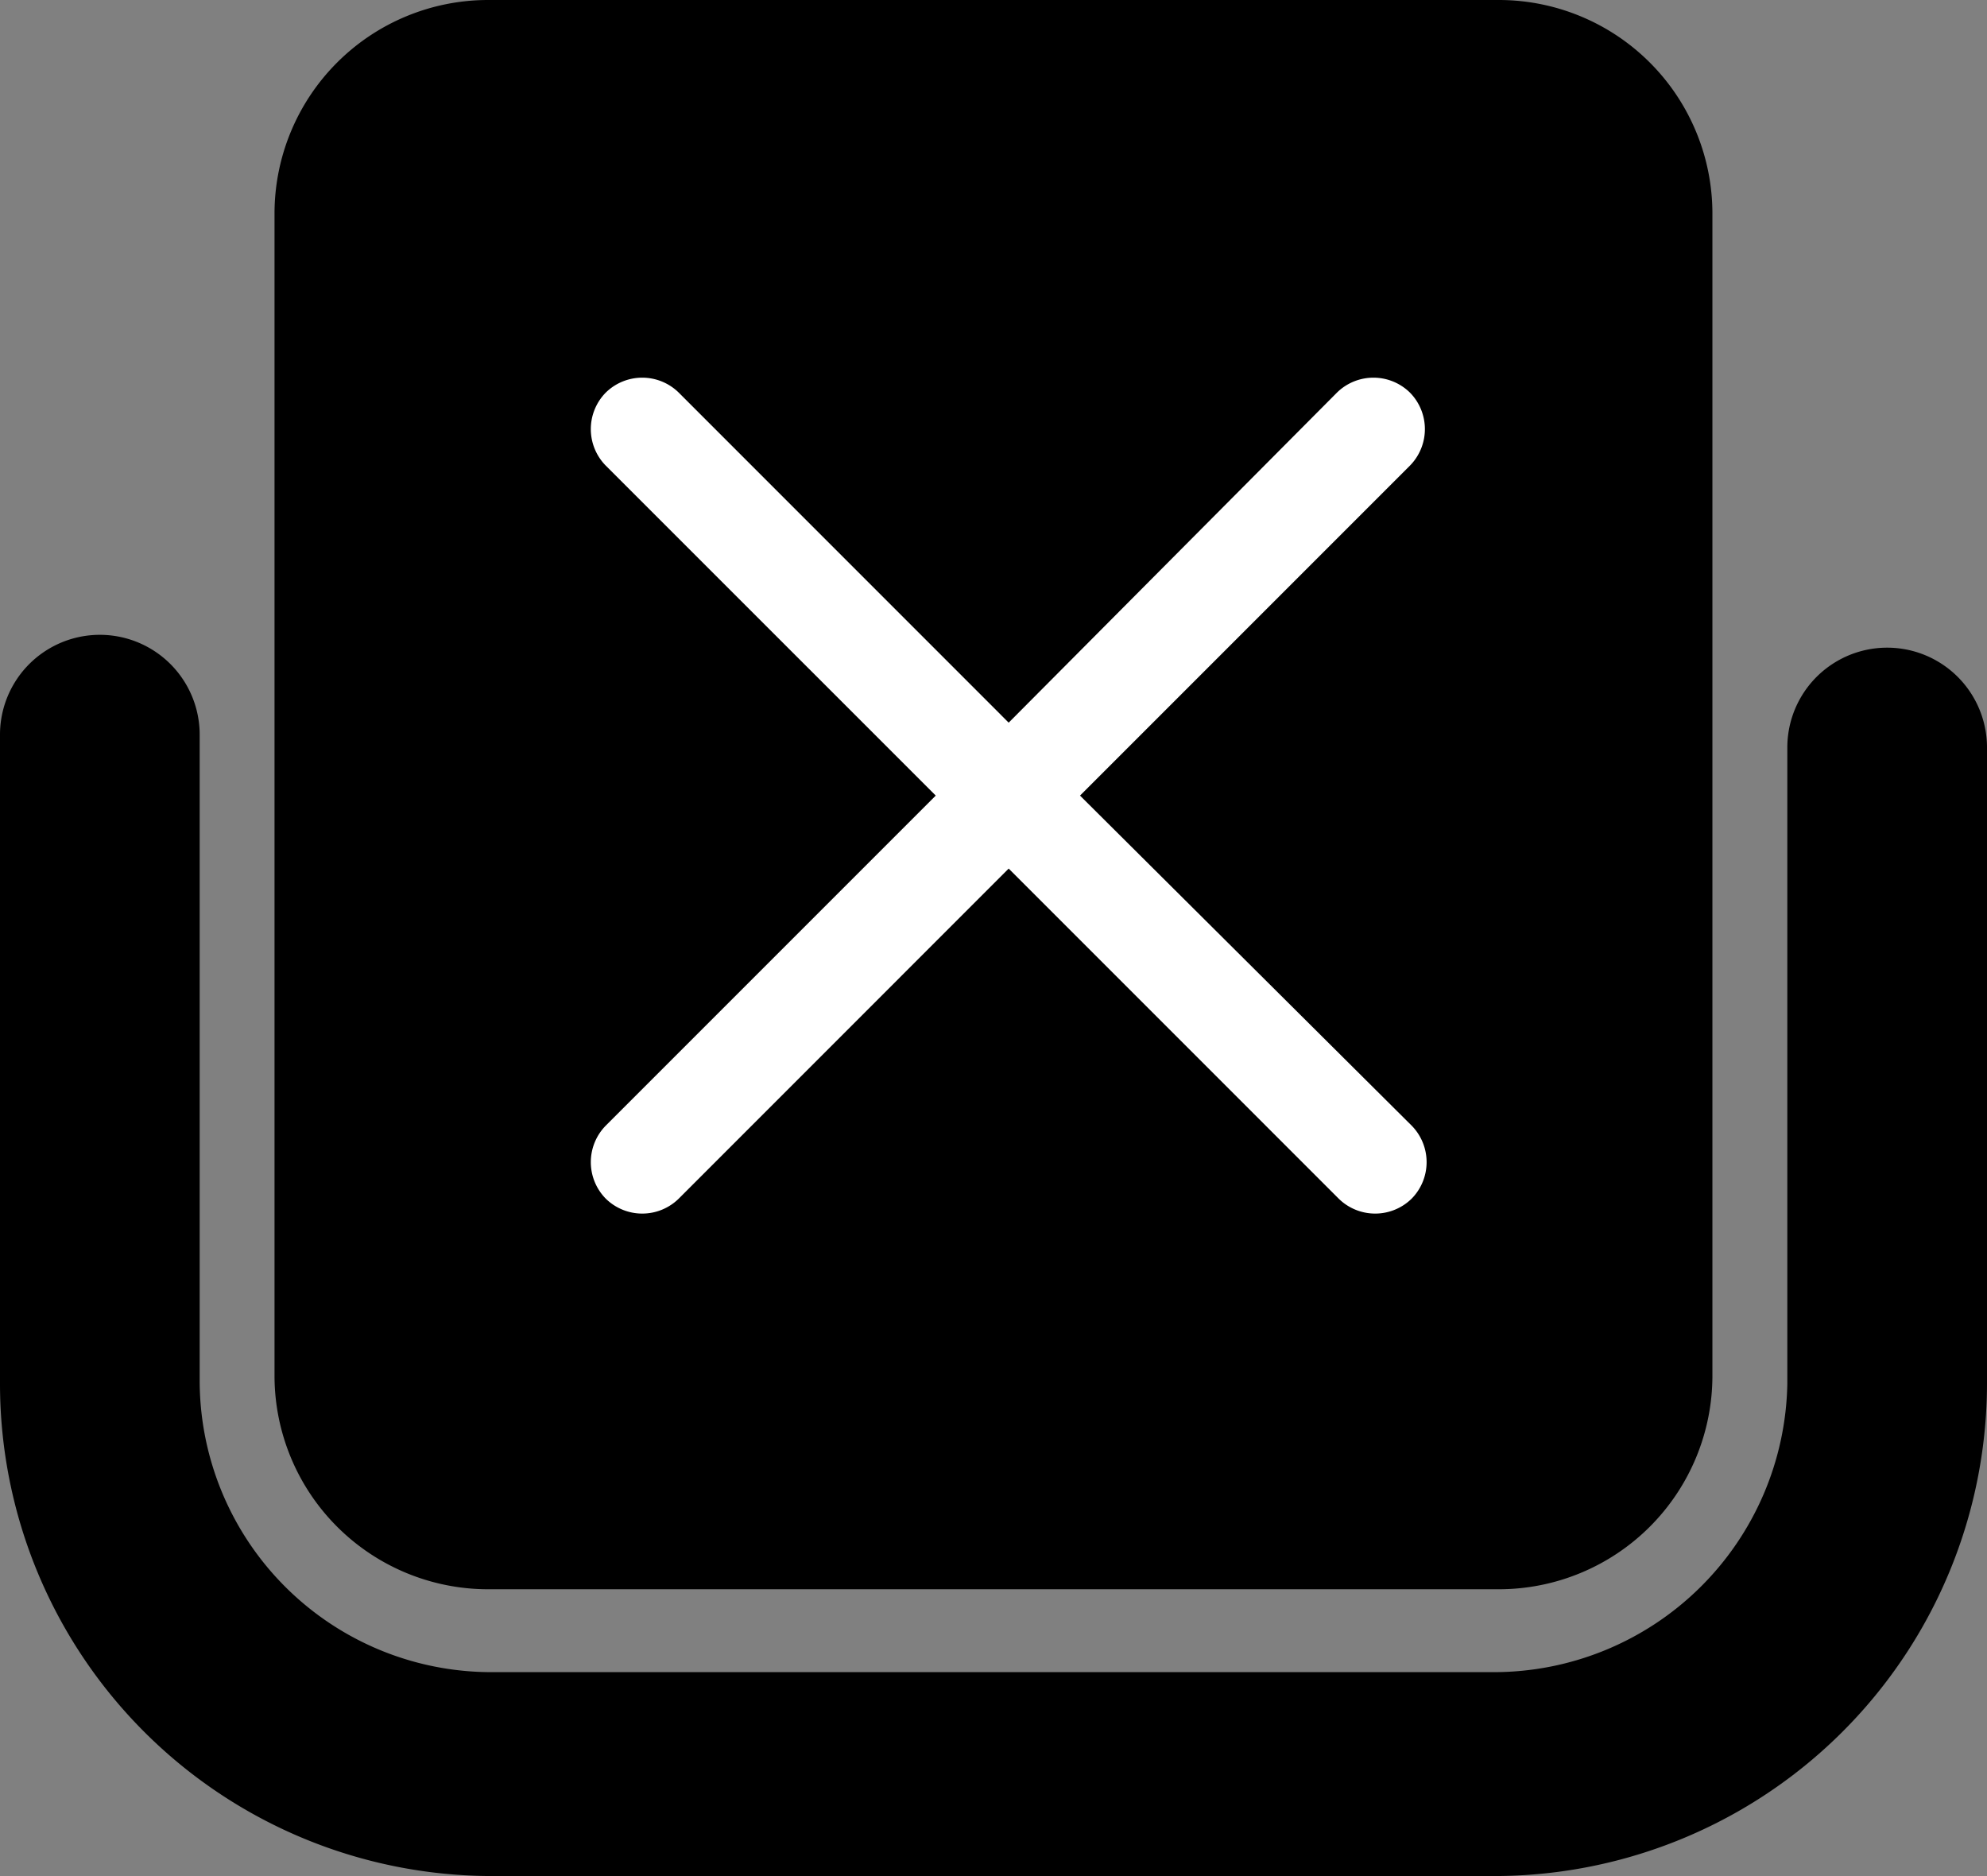 <svg xmlns="http://www.w3.org/2000/svg" width="28.938" height="27.323" viewBox="0 0 28.938 27.323">
  <rect x="0" y="0" width="28.938" height="27.323" fill="#808080" stroke="none"/>
  <title>Poltrona ocupada</title>
  <g id="Grupo_12489" data-name="Grupo 12489" transform="translate(-453 -1174.684)">
    <g id="Grupo_6623" data-name="Grupo 6623" transform="translate(453 1174.684)">
      <path id="Caminho_14478" data-name="Caminho 14478" d="M37.631,0H22.91A3.111,3.111,0,0,0,19.8,3.11h0V20.032a3.111,3.111,0,0,0,3.11,3.11H37.631a3.111,3.111,0,0,0,3.11-3.11h0V3.11A3.111,3.111,0,0,0,37.631,0Z" transform="translate(-15.802 0)" fill="#000"/>
      <path id="Caminho_14479" data-name="Caminho 14479" d="M28.938,56.685V47.436a1.454,1.454,0,1,0-2.908,0V56.7a4.276,4.276,0,0,1-4.261,4.2H7.169a4.249,4.249,0,0,1-4.261-4.261h0v-9.39a1.454,1.454,0,1,0-2.908,0V56.7a7.17,7.17,0,0,0,7.169,7.169h14.58A7.179,7.179,0,0,0,28.938,56.685Z" transform="translate(0 -36.551)" fill="#000"/>
    </g>
    <path id="Caminho_15317" data-name="Caminho 15317" d="M11.929.217a.758.758,0,0,0-1.063,0L6.085,5.023,1.28.217a.758.758,0,0,0-1.063,0,.758.758,0,0,0,0,1.063L5.023,6.085.217,10.891a.758.758,0,0,0,0,1.063.758.758,0,0,0,1.063,0L6.085,7.148l4.806,4.806a.758.758,0,0,0,1.063,0,.758.758,0,0,0,0-1.063L7.124,6.085,11.929,1.28A.758.758,0,0,0,11.929.217Z" transform="translate(461.605 1180.184)" fill="#fff"/>
  </g>
</svg>
